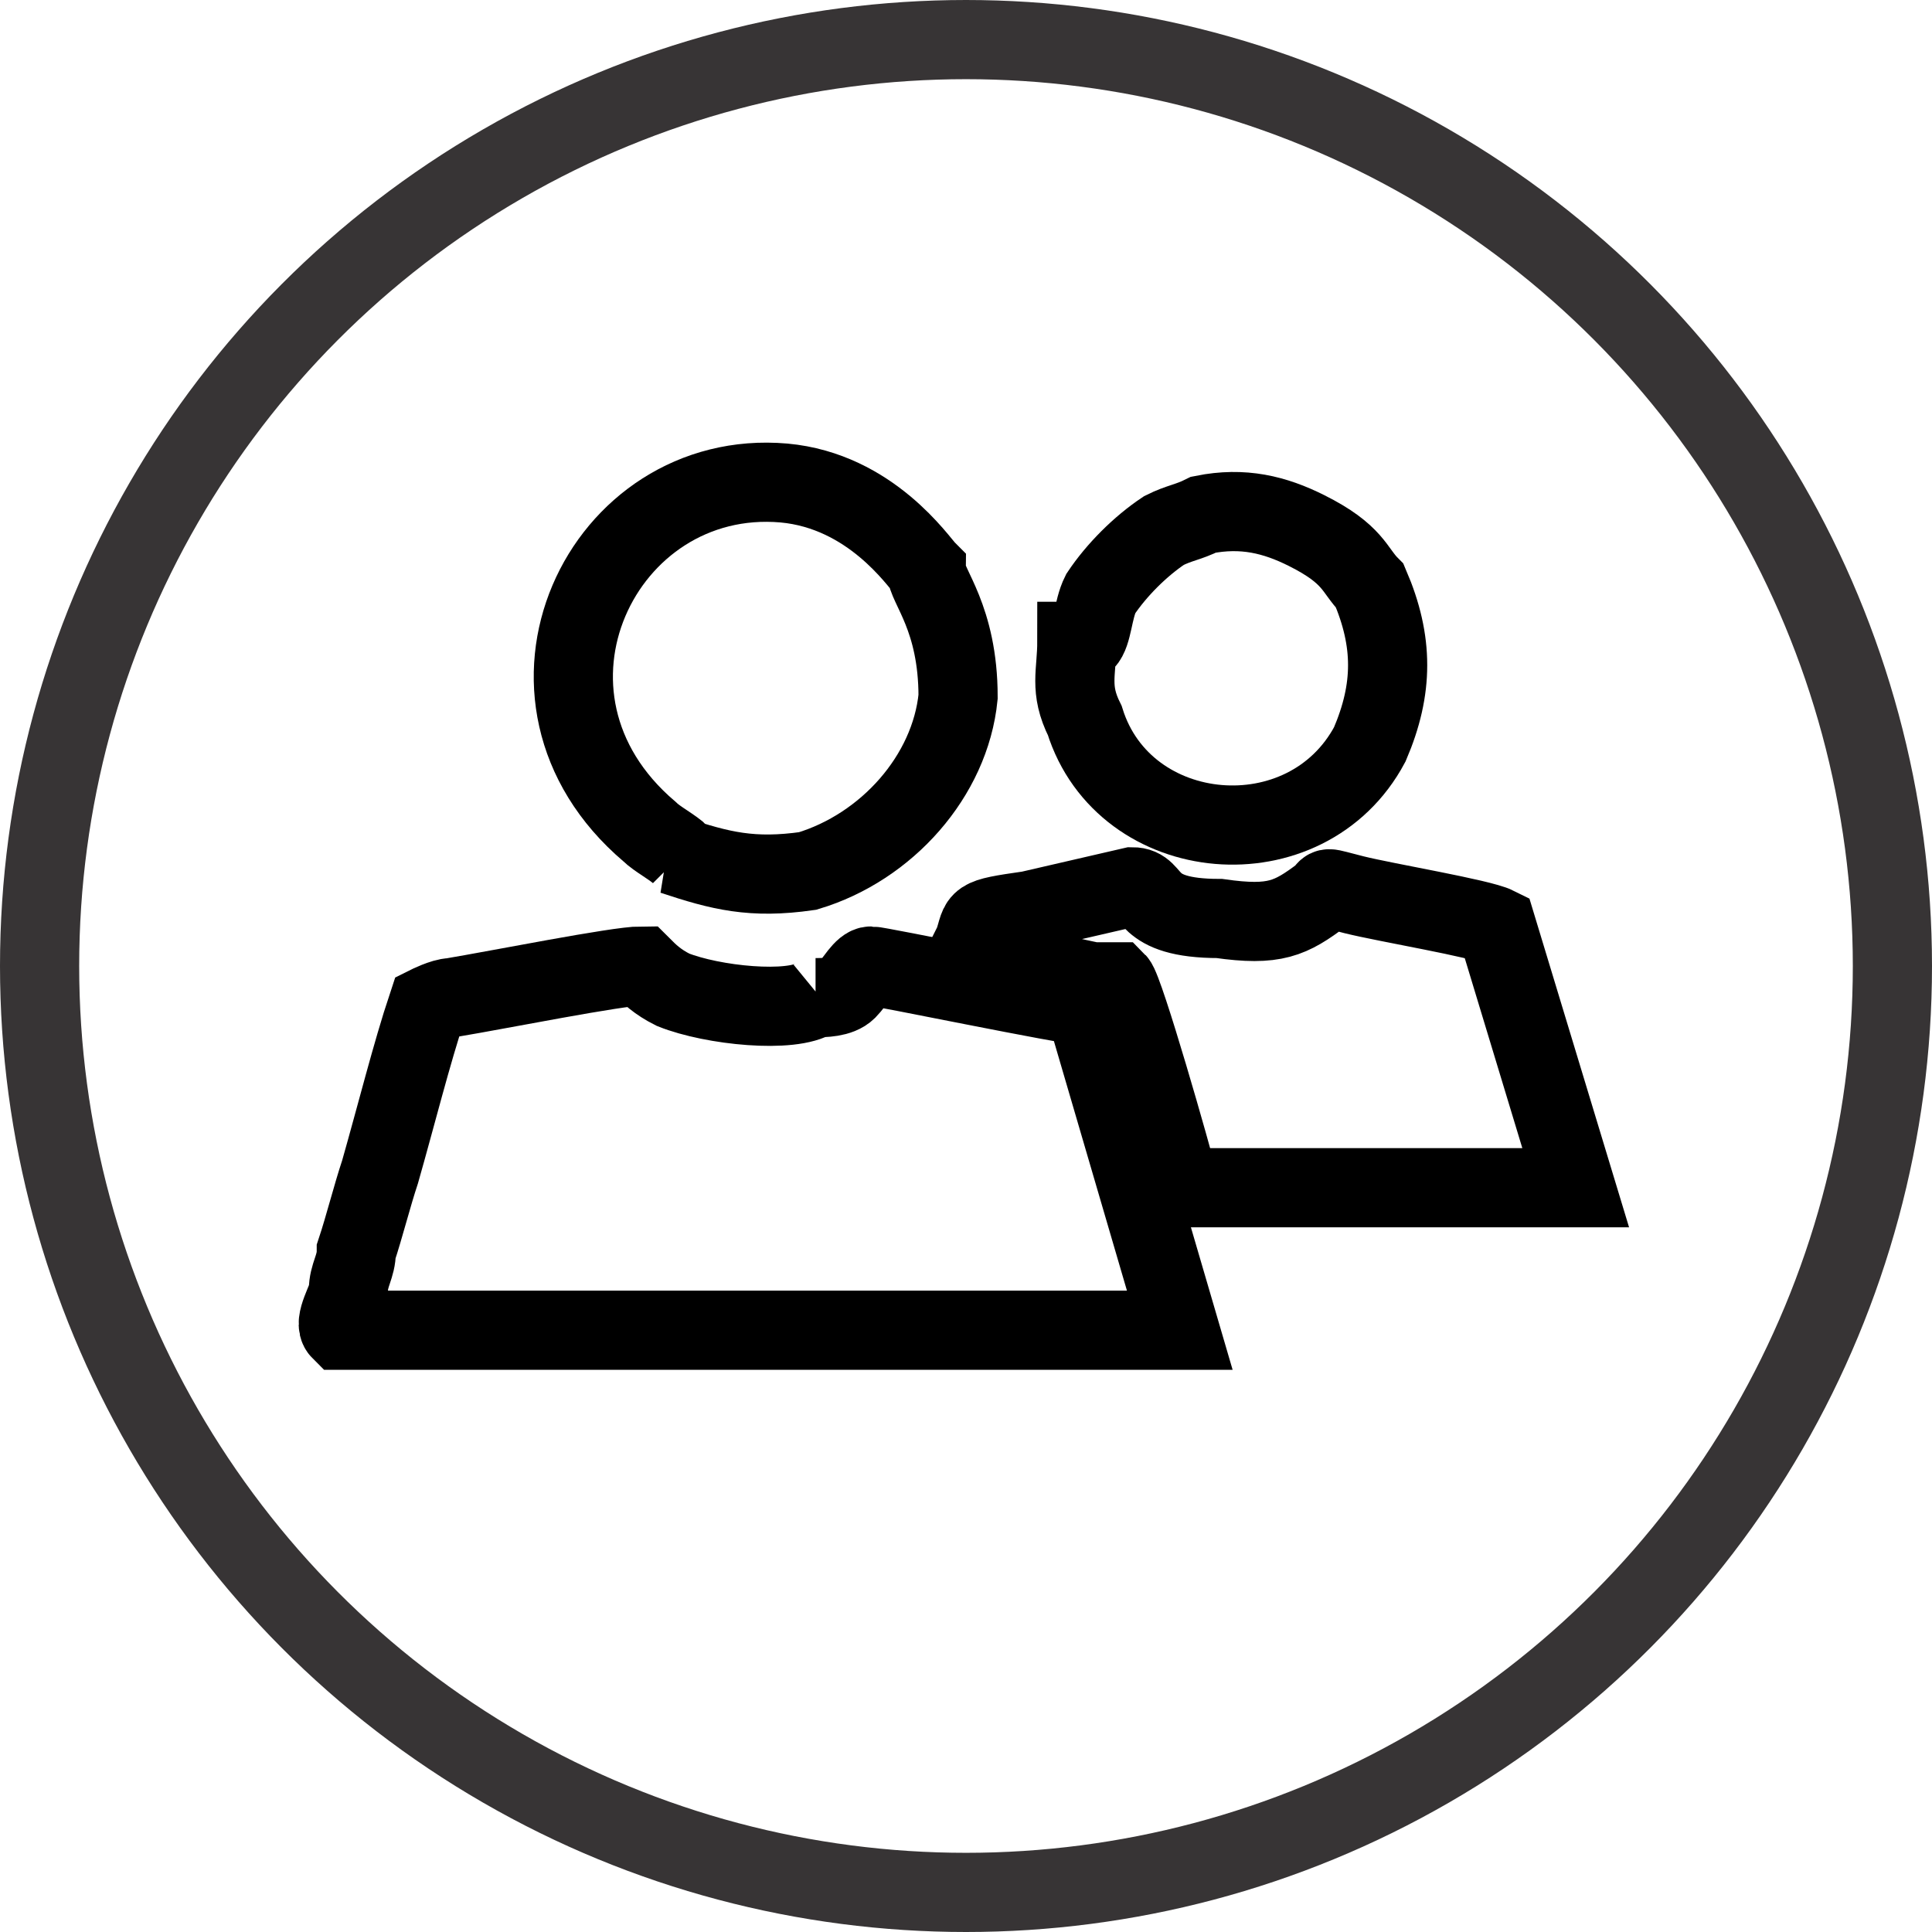 <?xml version="1.0" encoding="UTF-8"?>
<!DOCTYPE svg PUBLIC "-//W3C//DTD SVG 1.1//EN" "http://www.w3.org/Graphics/SVG/1.1/DTD/svg11.dtd">
<!-- Creator: CorelDRAW X6 -->
<svg xmlns="http://www.w3.org/2000/svg" xml:space="preserve" width="0.244in" height="0.244in" version="1.1" style="shape-rendering:geometricPrecision; text-rendering:geometricPrecision; image-rendering:optimizeQuality; fill-rule:evenodd; clip-rule:evenodd"
viewBox="0 0 244 244"
 xmlns:xlink="http://www.w3.org/1999/xlink">
 <defs>
  <style type="text/css">
   <![CDATA[
    .str0 {stroke:#373435;stroke-width:10}
    .str1 {stroke:black;stroke-width:10}
    .fil0 {fill:none}
   ]]>
  </style>
 </defs>
 <g id="Layer_x0020_1">
  <circle class="fil0 str0" cx="122" cy="122" r="117"/>
  <path class="fil0 str1" d="M103 126c-3,2 -13,1 -18,-1 -2,-1 -3,-2 -4,-3 -3,0 -18,3 -24,4 -1,0 -3,1 -3,1 -2,6 -4,14 -6,21 -1,3 -2,7 -3,10 0,2 -1,3 -1,5 0,1 -2,4 -1,5l106 0 -12 -41c-2,0 -26,-5 -27,-5 -1,0 -2,2 -3,3 -1,1 -3,1 -4,1z"/>
  <path class="fil0 str1" d="M85 108c6,2 10,3 17,2 10,-3 18,-12 19,-22 0,-10 -4,-14 -4,-16 -1,-1 -7,-10 -18,-11 -23,-2 -37,27 -17,44 1,1 3,2 4,3z"/>
  <path class="fil0 str1" d="M122 121c4,0 11,2 16,3l2 0c1,0 0,0 1,0 1,1 7,22 8,26l50 0 -10 -33c-2,-1 -14,-3 -18,-4 -4,-1 -3,-1 -4,0 -4,3 -6,4 -13,3 -10,0 -8,-4 -11,-4l-13 3c-7,1 -6,1 -7,4z"/>
  <path class="fil0 str1" d="M136 81c0,4 -1,6 1,10 5,16 28,18 36,3 3,-7 3,-13 0,-20 -2,-2 -2,-4 -8,-7 -4,-2 -8,-3 -13,-2 -2,1 -3,1 -5,2 -3,2 -6,5 -8,8 -1,2 -1,5 -2,6z"/>
 </g>
</svg>
